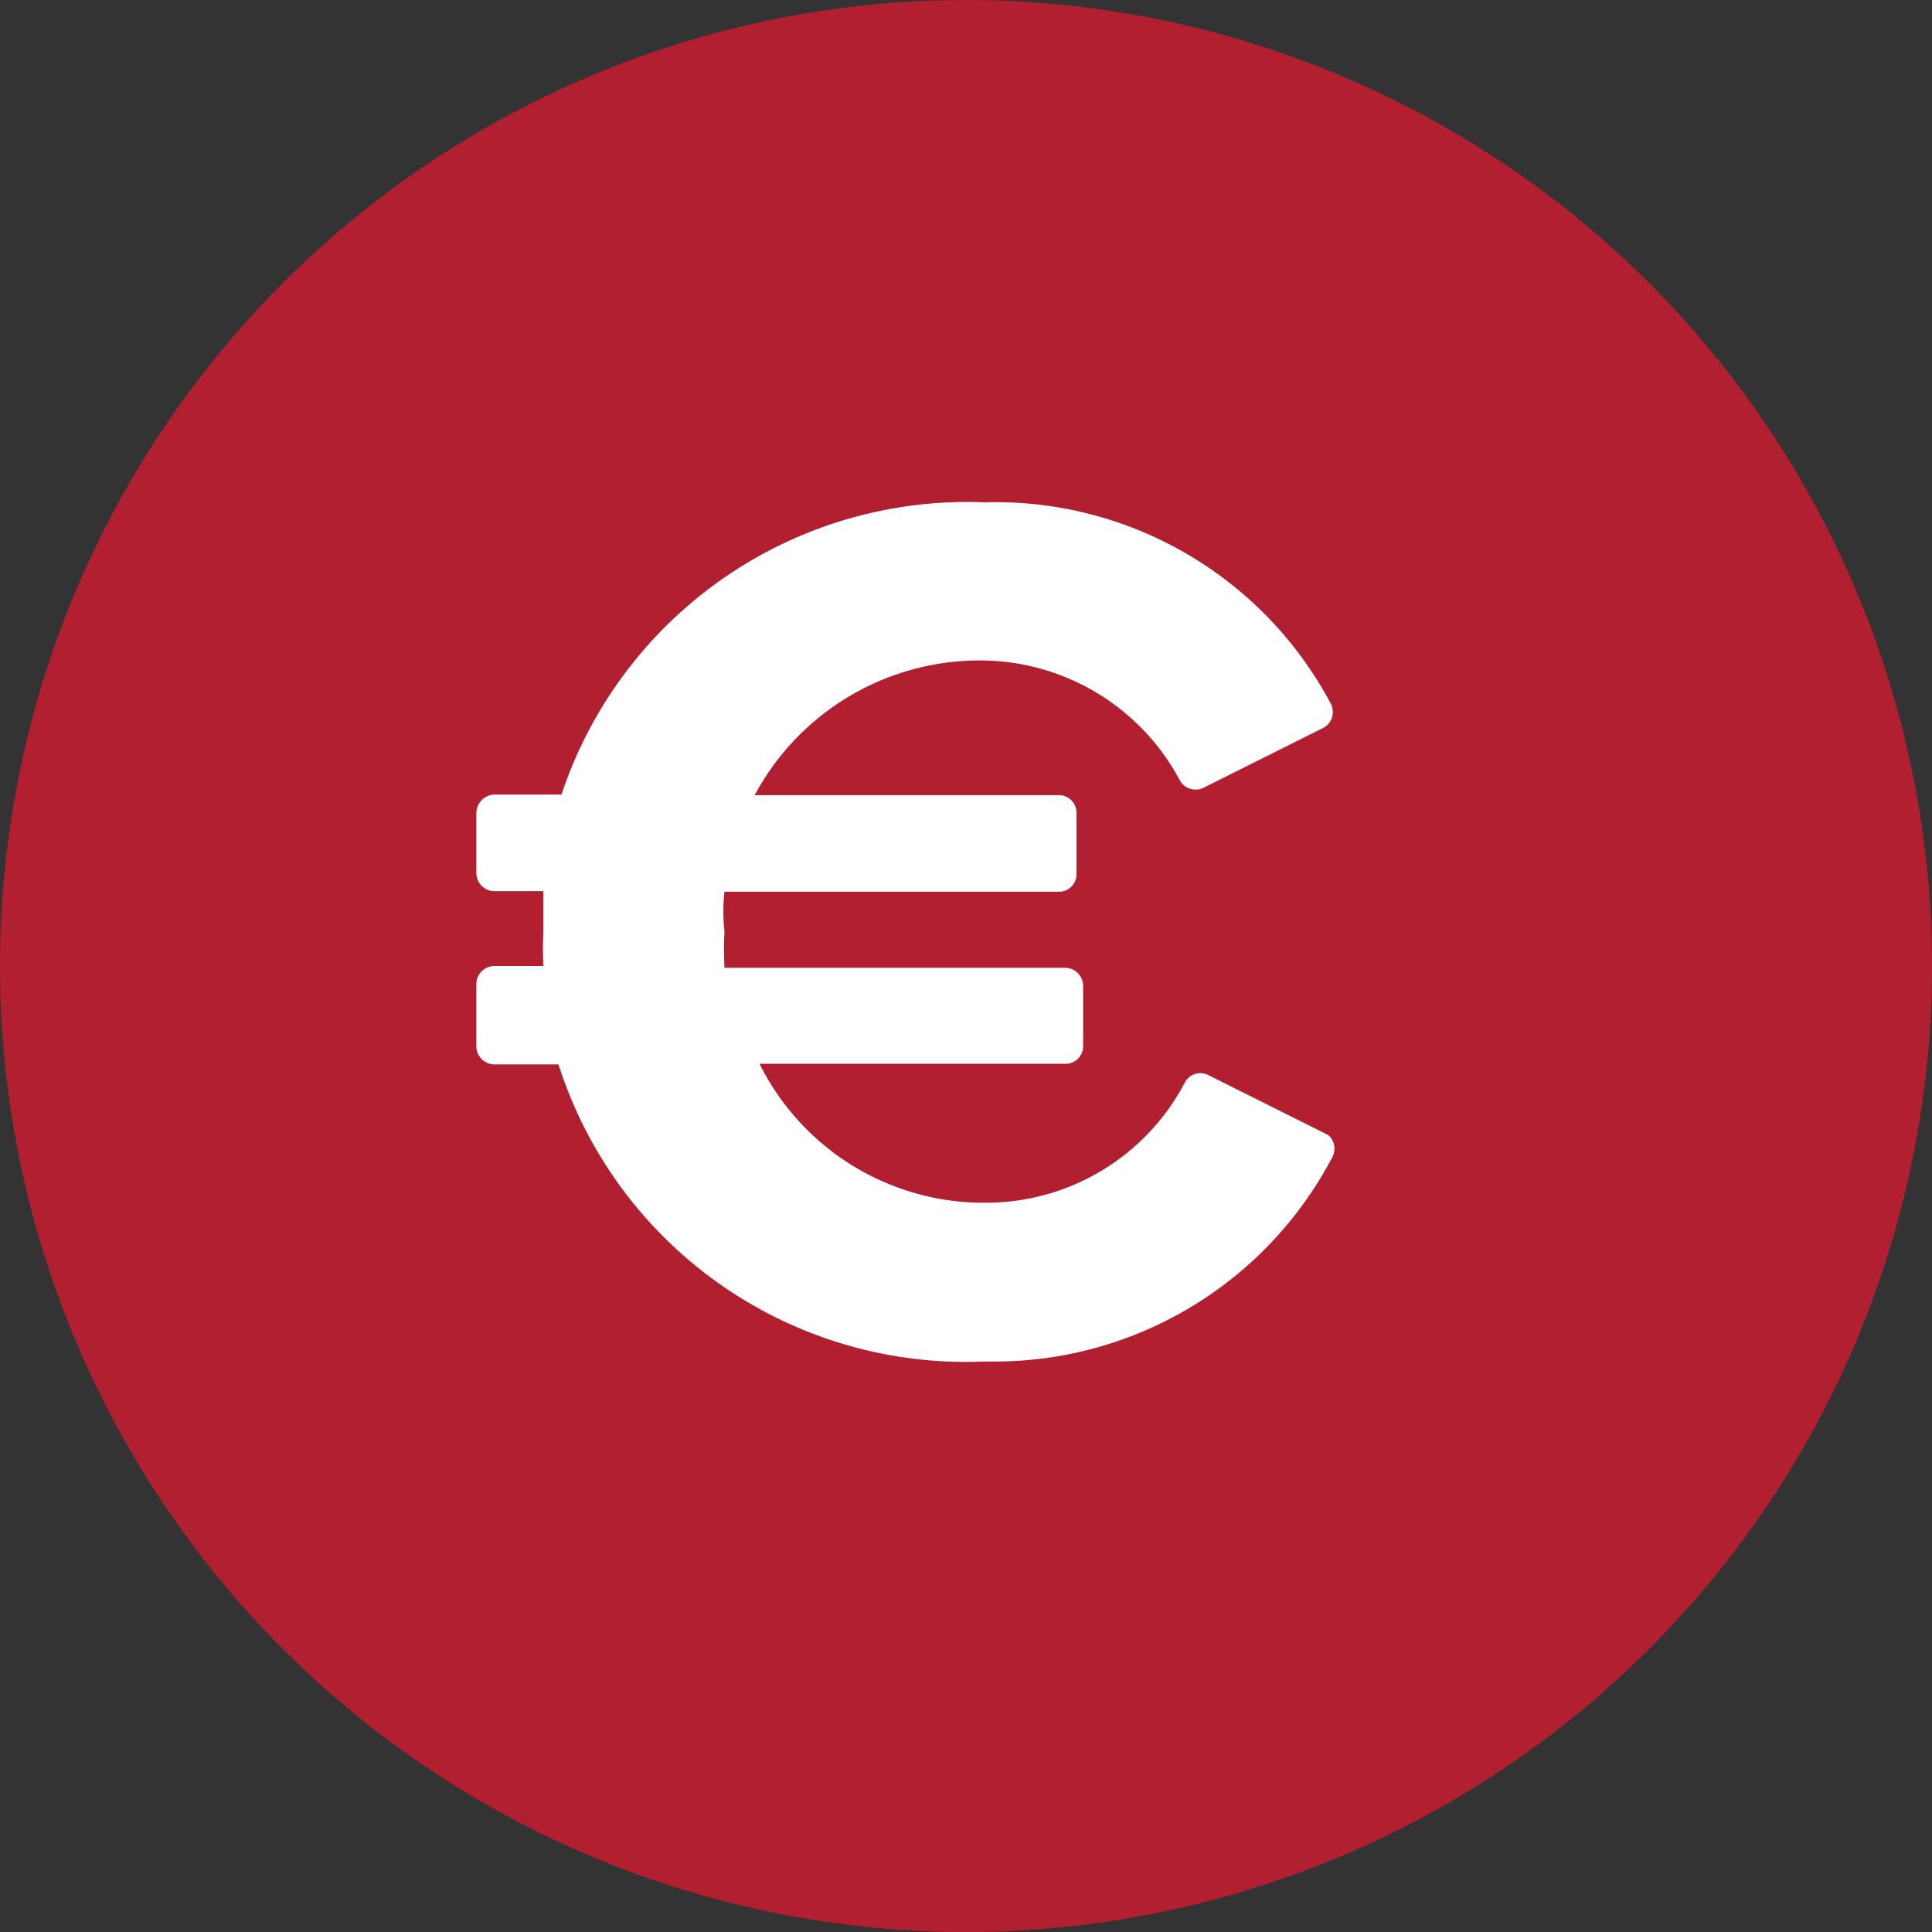 <?xml version="1.0" encoding="UTF-8"?>
<svg xmlns="http://www.w3.org/2000/svg" id="Ebene_1" data-name="Ebene 1" viewBox="0 0 32 32">
  <rect x="0" y="0" width="32" height="32" fill="#333333" stroke="none"/>
  <defs>
    <style>.cls-1{fill:#b11f30;}.cls-2{fill:#fff;}</style>
  </defs>
  <path class="cls-1" d="M16,32A16,16,0,1,0,0,16,16,16,0,0,0,16,32h0" transform="translate(0 0)"></path>
  <path class="cls-2" d="M22,18.8h0l-2-1h0a.29.29,0,0,0-.37.12l0,0a3.72,3.72,0,0,1-3.22,2,4.15,4.15,0,0,1-3.83-2.3h5.07a.29.29,0,0,0,.29-.29V16.32a.3.3,0,0,0-.28-.29H12a5.72,5.72,0,0,1,0-.6,2.94,2.94,0,0,1,0-.66h5.55a.29.29,0,0,0,.28-.3v-1a.29.29,0,0,0-.29-.3H12.5a4.23,4.23,0,0,1,3.81-2.23,3.75,3.75,0,0,1,3.24,2h0a.3.3,0,0,0,.38.11h0l2-1h0a.3.3,0,0,0,.12-.38h0v0h0a6.29,6.29,0,0,0-5.75-3.35,7.08,7.08,0,0,0-7,4.84H8.19a.31.31,0,0,0-.3.3v1a.3.3,0,0,0,.3.3H9c0,.23,0,.44,0,.67A5.91,5.91,0,0,0,9,16H8.19a.3.3,0,0,0-.3.29v1.05a.3.3,0,0,0,.3.29H9.25a7.08,7.08,0,0,0,7.07,4.92,6.32,6.32,0,0,0,5.74-3.37h0A.3.3,0,0,0,22,18.8Z" transform="translate(0 0)"></path>
</svg>
